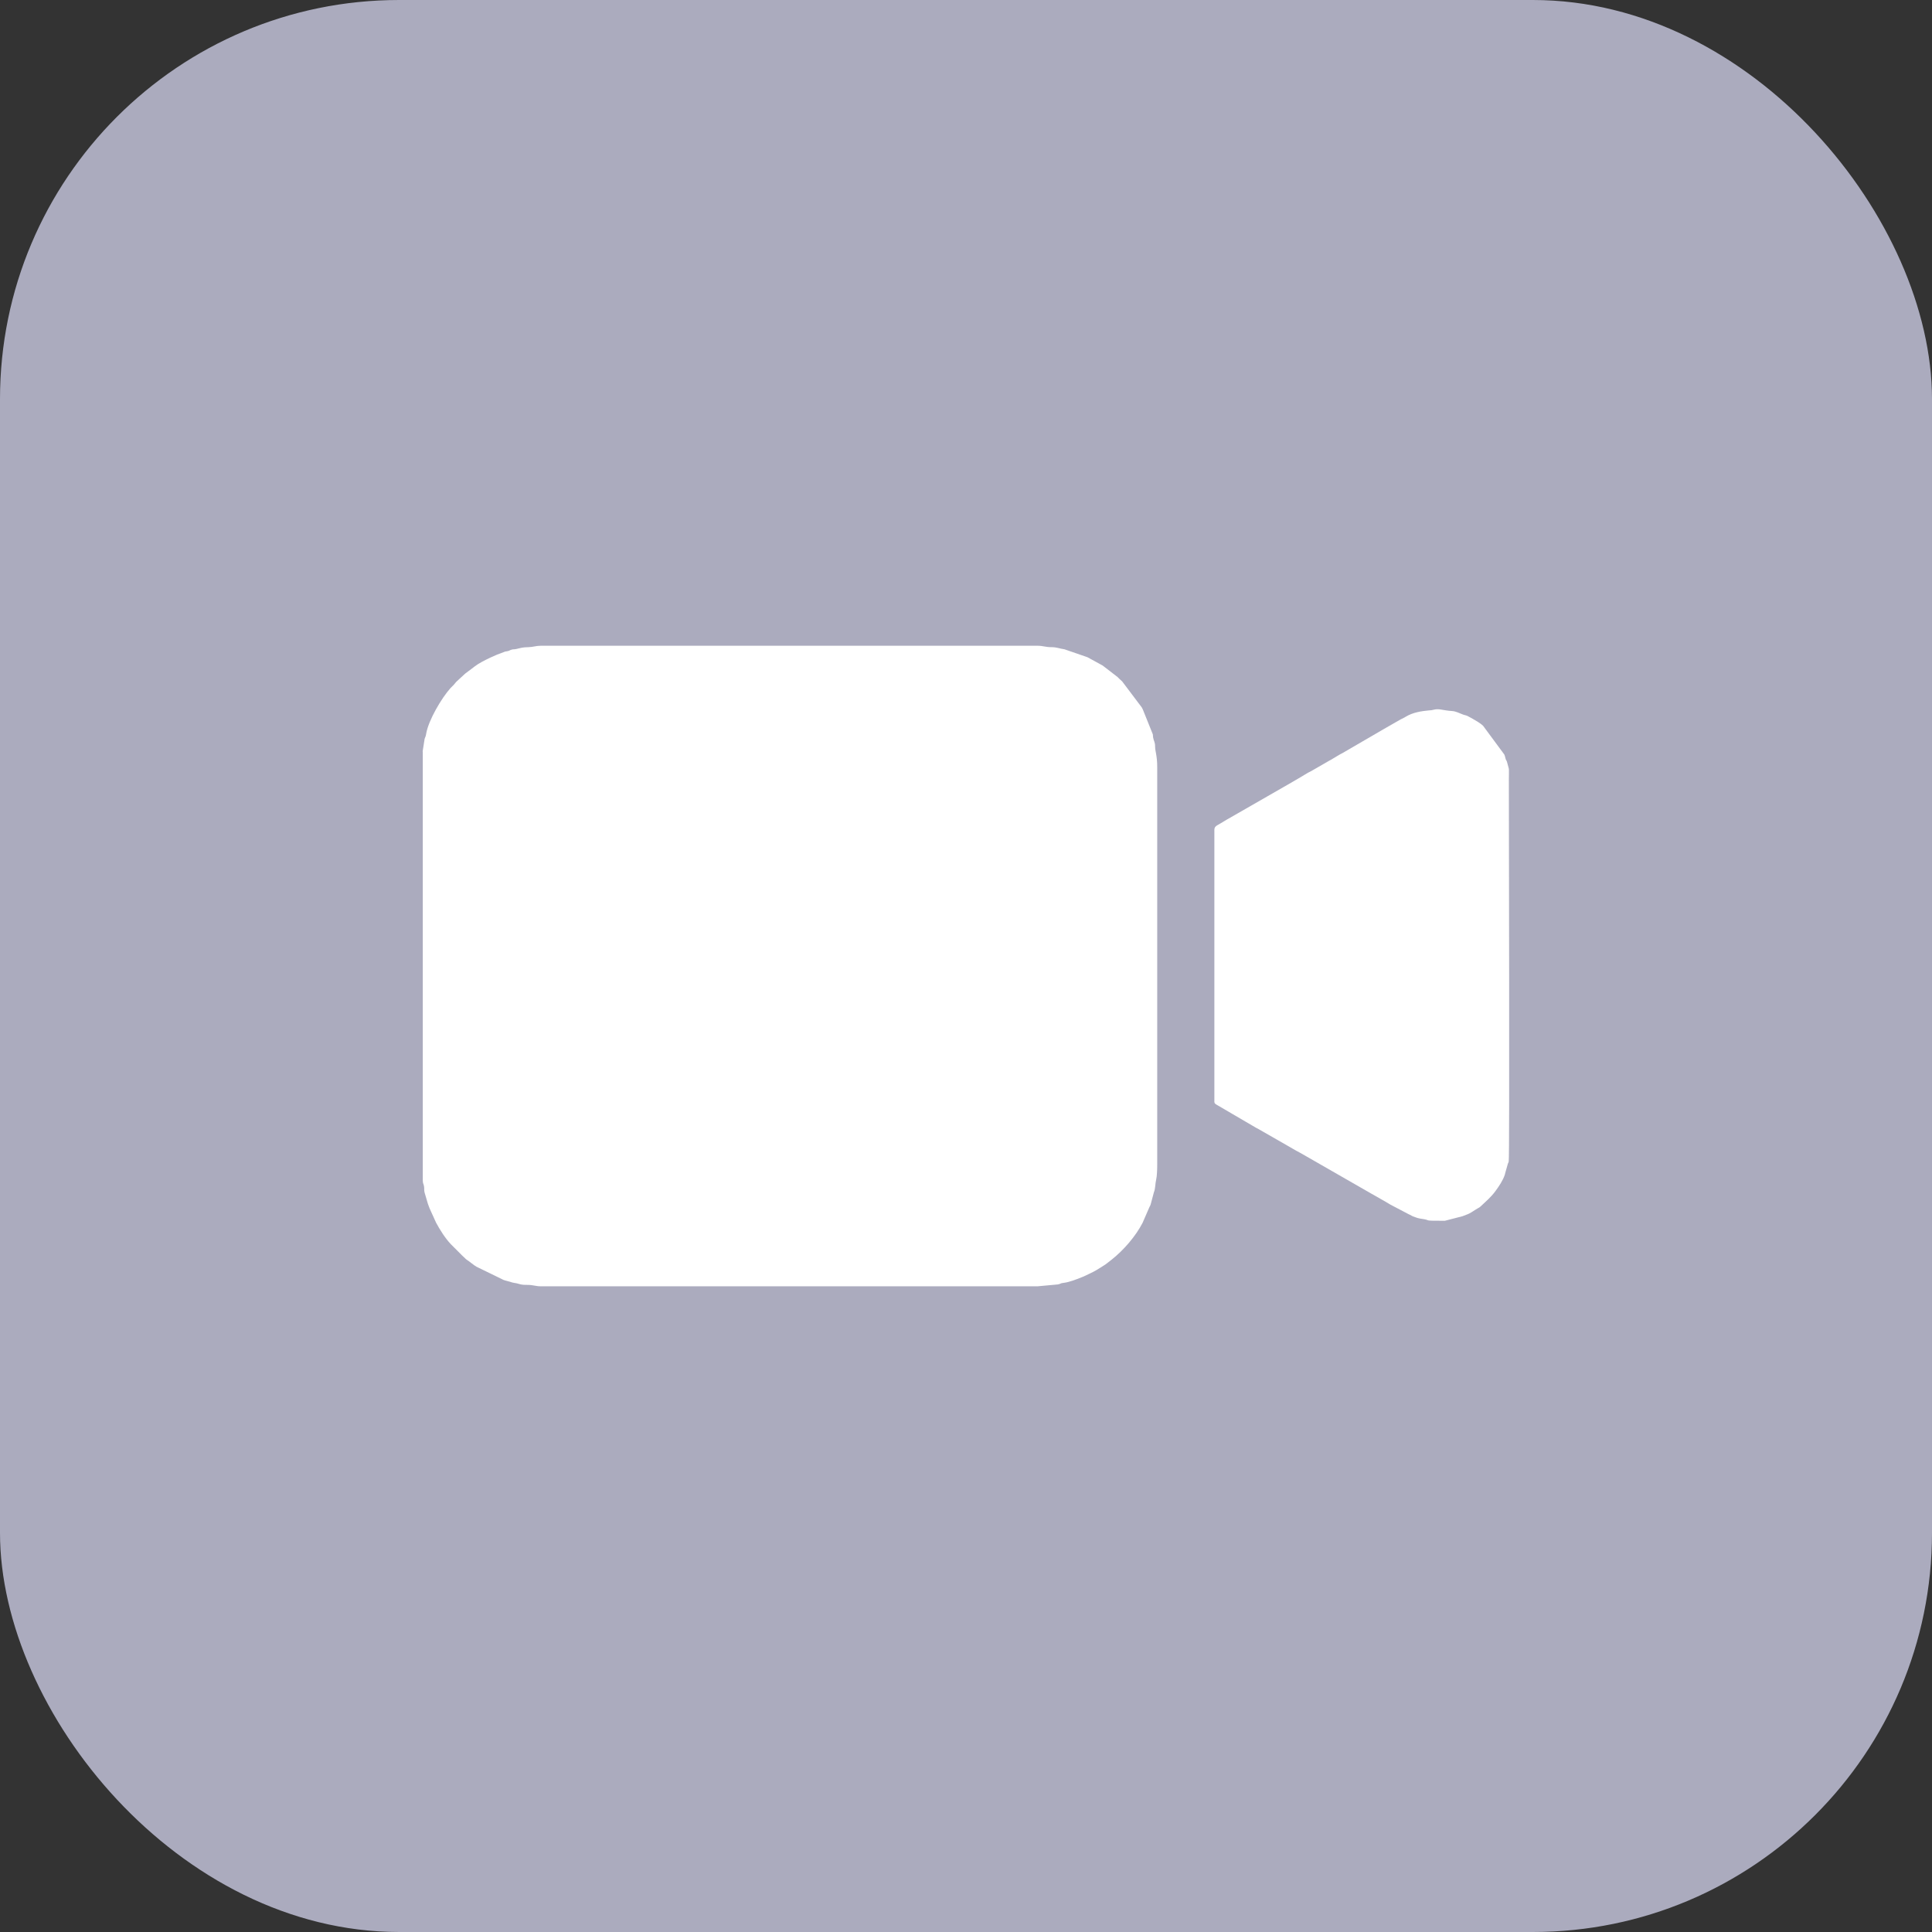 <?xml version="1.0" encoding="UTF-8"?> <svg xmlns="http://www.w3.org/2000/svg" xmlns:xlink="http://www.w3.org/1999/xlink" xmlns:xodm="http://www.corel.com/coreldraw/odm/2003" xml:space="preserve" width="187.669mm" height="187.669mm" version="1.1" style="shape-rendering:geometricPrecision; text-rendering:geometricPrecision; image-rendering:optimizeQuality; fill-rule:evenodd; clip-rule:evenodd" viewBox="0 0 586.79 586.79"><rect x="0" y="0" width="586.79" height="586.79" fill="#333333" stroke="none"/> <defs> <style type="text/css"> .fil0 {fill:#ABABBE} .fil1 {fill:white} </style> </defs> <g id="Слой_x0020_1">  <rect class="fil0" x="-0" y="-0" width="586.79" height="586.79" rx="121.21" ry="121.21"></rect> <g id="_2262441375152"> <path class="fil1" d="M128.41 228.27l0 130.26c0,0.93 0.26,1.09 0.37,1.75 0.13,0.77 -0.03,1.18 0.18,1.94l0.96 3.27c0.21,0.53 0.34,1.02 0.57,1.55l1.98 4.36c1.23,2.26 2.71,4.62 4.48,6.51l3.17 3.17c0.03,0.03 0.07,0.08 0.1,0.11l1.09 1.03c0.15,0.14 0.03,0.06 0.33,0.3 0.31,0.25 0.32,0.22 0.62,0.43l1.81 1.36c0.21,0.16 0.42,0.29 0.64,0.42l7.82 3.81c0.37,0.16 0.03,0.11 0.74,0.32l1.66 0.45c0.88,0.37 1.77,0.34 2.56,0.61 0.96,0.33 1.82,0.33 2.84,0.33 1.58,0.01 2.34,0.43 4.01,0.43l150.77 0 6.2 -0.57c1.24,-0.28 0.55,-0.35 1.83,-0.49 1.54,-0.18 3.91,-1.07 5.47,-1.72l0.3 -0.12c0.05,-0.02 0.11,-0.04 0.16,-0.06l2.29 -1.09c0.55,-0.28 1.06,-0.52 1.52,-0.8 1.01,-0.61 1.85,-1.11 2.87,-1.79l1.55 -1.2c0.03,-0.02 0.25,-0.2 0.36,-0.28 3.61,-2.86 7.26,-7.07 9.36,-11.15l2.05 -4.71c0.17,-0.44 0.2,-0.28 0.4,-0.86l0.98 -3.67c0.5,-1.2 0.39,-2.68 0.71,-3.94 0.24,-0.94 0.31,-3.21 0.31,-4.34l0 -120.95c0,-3.43 -0.63,-4.73 -0.64,-6.13 -0,-1.52 -0.38,-1.58 -0.6,-2.79 -0.06,-0.35 -0.03,-0.6 -0.09,-0.97l-3.03 -7.54c-0.02,-0.04 -0.05,-0.1 -0.07,-0.14l-0.21 -0.42c-0.02,-0.04 -0.05,-0.09 -0.08,-0.13l-5.91 -7.84c-0.23,-0.23 -0.32,-0.3 -0.55,-0.51 -0.05,-0.04 -0.18,-0.16 -0.22,-0.2 -0.03,-0.03 -0.08,-0.07 -0.11,-0.1l-0.42 -0.42c-0.03,-0.03 -0.07,-0.08 -0.1,-0.11l-4.54 -3.5c-0.04,-0.02 -0.09,-0.05 -0.14,-0.08l-4.38 -2.39c-0.04,-0.02 -0.1,-0.05 -0.14,-0.07l-6.92 -2.39c-1.55,-0.21 -2.3,-0.65 -4.01,-0.65 -1.73,0.01 -2.49,-0.43 -4.23,-0.43l-150.77 0c-1.61,0 -2.36,0.4 -3.8,0.43 -1.84,0.04 -2.05,0.18 -3.67,0.55 -0.88,0.2 -0.93,-0.02 -1.79,0.32 -0.48,0.19 -0.23,0.17 -0.74,0.31 -0.34,0.1 -0.52,0.07 -0.89,0.16l-2.46 0.93c-0.05,0.02 -0.1,0.05 -0.15,0.07l-1.91 0.84c-1.63,0.79 -3.4,1.64 -4.85,2.76 -0.04,0.03 -0.08,0.07 -0.12,0.1l-2.65 2c-0.03,0.03 -0.08,0.07 -0.11,0.1l-2.53 2.33c-0.03,0.03 -0.29,0.32 -0.3,0.34 -0.17,0.2 -0.32,0.4 -0.48,0.58l-1.05 1.06c-2.68,2.99 -6.66,9.7 -7.36,13.79 -0.19,1.1 -0.21,0.77 -0.49,1.63l-0.6 3.84z"></path> <path class="fil1" d="M368.83 252.16l0 82.47c0,0.55 0.3,0.61 0.62,0.86l12.01 7.02c0.21,0.12 0.33,0.17 0.56,0.29l9.01 5.16c0.04,0.02 0.09,0.06 0.13,0.08l2.55 1.47c0.04,0.02 0.1,0.05 0.14,0.07 0.04,0.02 0.1,0.05 0.14,0.07l0.68 0.37c0.26,0.14 0.21,0.11 0.41,0.22l21.5 12.34c0.04,0.02 0.1,0.05 0.14,0.07 0.04,0.02 0.09,0.05 0.14,0.08l4.44 2.54c0.24,0.14 0.21,0.13 0.52,0.32 0.23,0.14 0.37,0.21 0.53,0.31l5.54 2.91c0.05,0.02 0.1,0.04 0.15,0.06l1.11 0.58c0.72,0.29 1.66,0.6 2.47,0.71 3.67,0.49 -0.3,0.62 7.2,0.62l5.38 -1.39c0.92,-0.39 1.79,-0.6 2.65,-1.16l1.16 -0.74c0.05,-0.03 0.21,-0.13 0.26,-0.16l0.53 -0.32c0.51,-0.3 0.4,-0.16 0.89,-0.59l0.22 -0.21c1.64,-1.54 3.01,-2.69 4.35,-4.53 1.08,-1.48 2.18,-3.14 2.77,-4.84 0.12,-0.36 0.16,-0.77 0.31,-1.17l0.56 -1.97c0.01,-0.06 0.03,-0.11 0.04,-0.17l0.12 -0.31c0.05,-0.14 0.04,0.12 0.17,-0.47 0.3,-1.43 0.04,-104.78 0.04,-115.84 0,-0.95 0.05,-2.05 0.02,-2.98 -0.01,-0.23 -0.01,-0.36 -0.06,-0.58l-0.54 -2c-0.25,-0.69 -0.21,-0.18 -0.45,-1.03 -0.16,-0.57 -0.09,-0.55 -0.34,-1.14l-6.47 -8.76c-0.92,-0.85 -1.99,-1.42 -3.04,-2.04 -0.05,-0.03 -0.21,-0.13 -0.26,-0.16l-1.52 -0.81c-0.29,-0.12 -0.08,-0.05 -0.47,-0.16 -0.36,-0.11 -0.29,-0.05 -0.67,-0.18 -1.29,-0.45 -2.17,-1.04 -3.53,-1.12 -0.83,-0.05 -0.91,-0.09 -1.53,-0.16 -1.38,-0.16 -2.59,-0.6 -3.95,-0.23 -0.67,0.18 -0.61,0.13 -1.49,0.21 -2.33,0.21 -4.91,0.64 -6.99,1.9l-0.26 0.16c-0.05,0.03 -0.22,0.12 -0.27,0.15 -0.45,0.25 -0.61,0.31 -0.99,0.49l-5.24 3c-0.18,0.11 -0.3,0.17 -0.53,0.31l-11.9 6.92c-0.18,0.1 -0.36,0.19 -0.55,0.29 -0.06,0.03 -0.22,0.12 -0.27,0.15 -0.04,0.02 -0.09,0.05 -0.14,0.08 -0.04,0.02 -0.1,0.05 -0.14,0.07l-1.98 1.19c-0.36,0.24 -0.69,0.4 -1.08,0.61l-5.23 3.02c-0.47,0.28 -0.62,0.31 -1.12,0.58l-1.85 1.11c-0.04,0.02 -0.09,0.05 -0.13,0.08 -0.04,0.02 -0.09,0.05 -0.13,0.08l-2.67 1.56c-0.04,0.02 -0.09,0.06 -0.13,0.08l-19.48 11.18c-0.38,0.19 -0.13,0.07 -0.53,0.31 -0.04,0.02 -0.09,0.06 -0.13,0.08l-0.53 0.31c-0.05,0.03 -0.21,0.13 -0.26,0.16 -0.04,0.02 -0.09,0.06 -0.13,0.08l-0.93 0.55c-0.04,0.02 -0.09,0.06 -0.13,0.08l-0.41 0.23c-0.57,0.32 -1.01,0.63 -1.01,1.53z"></path> </g> </g> </svg> 